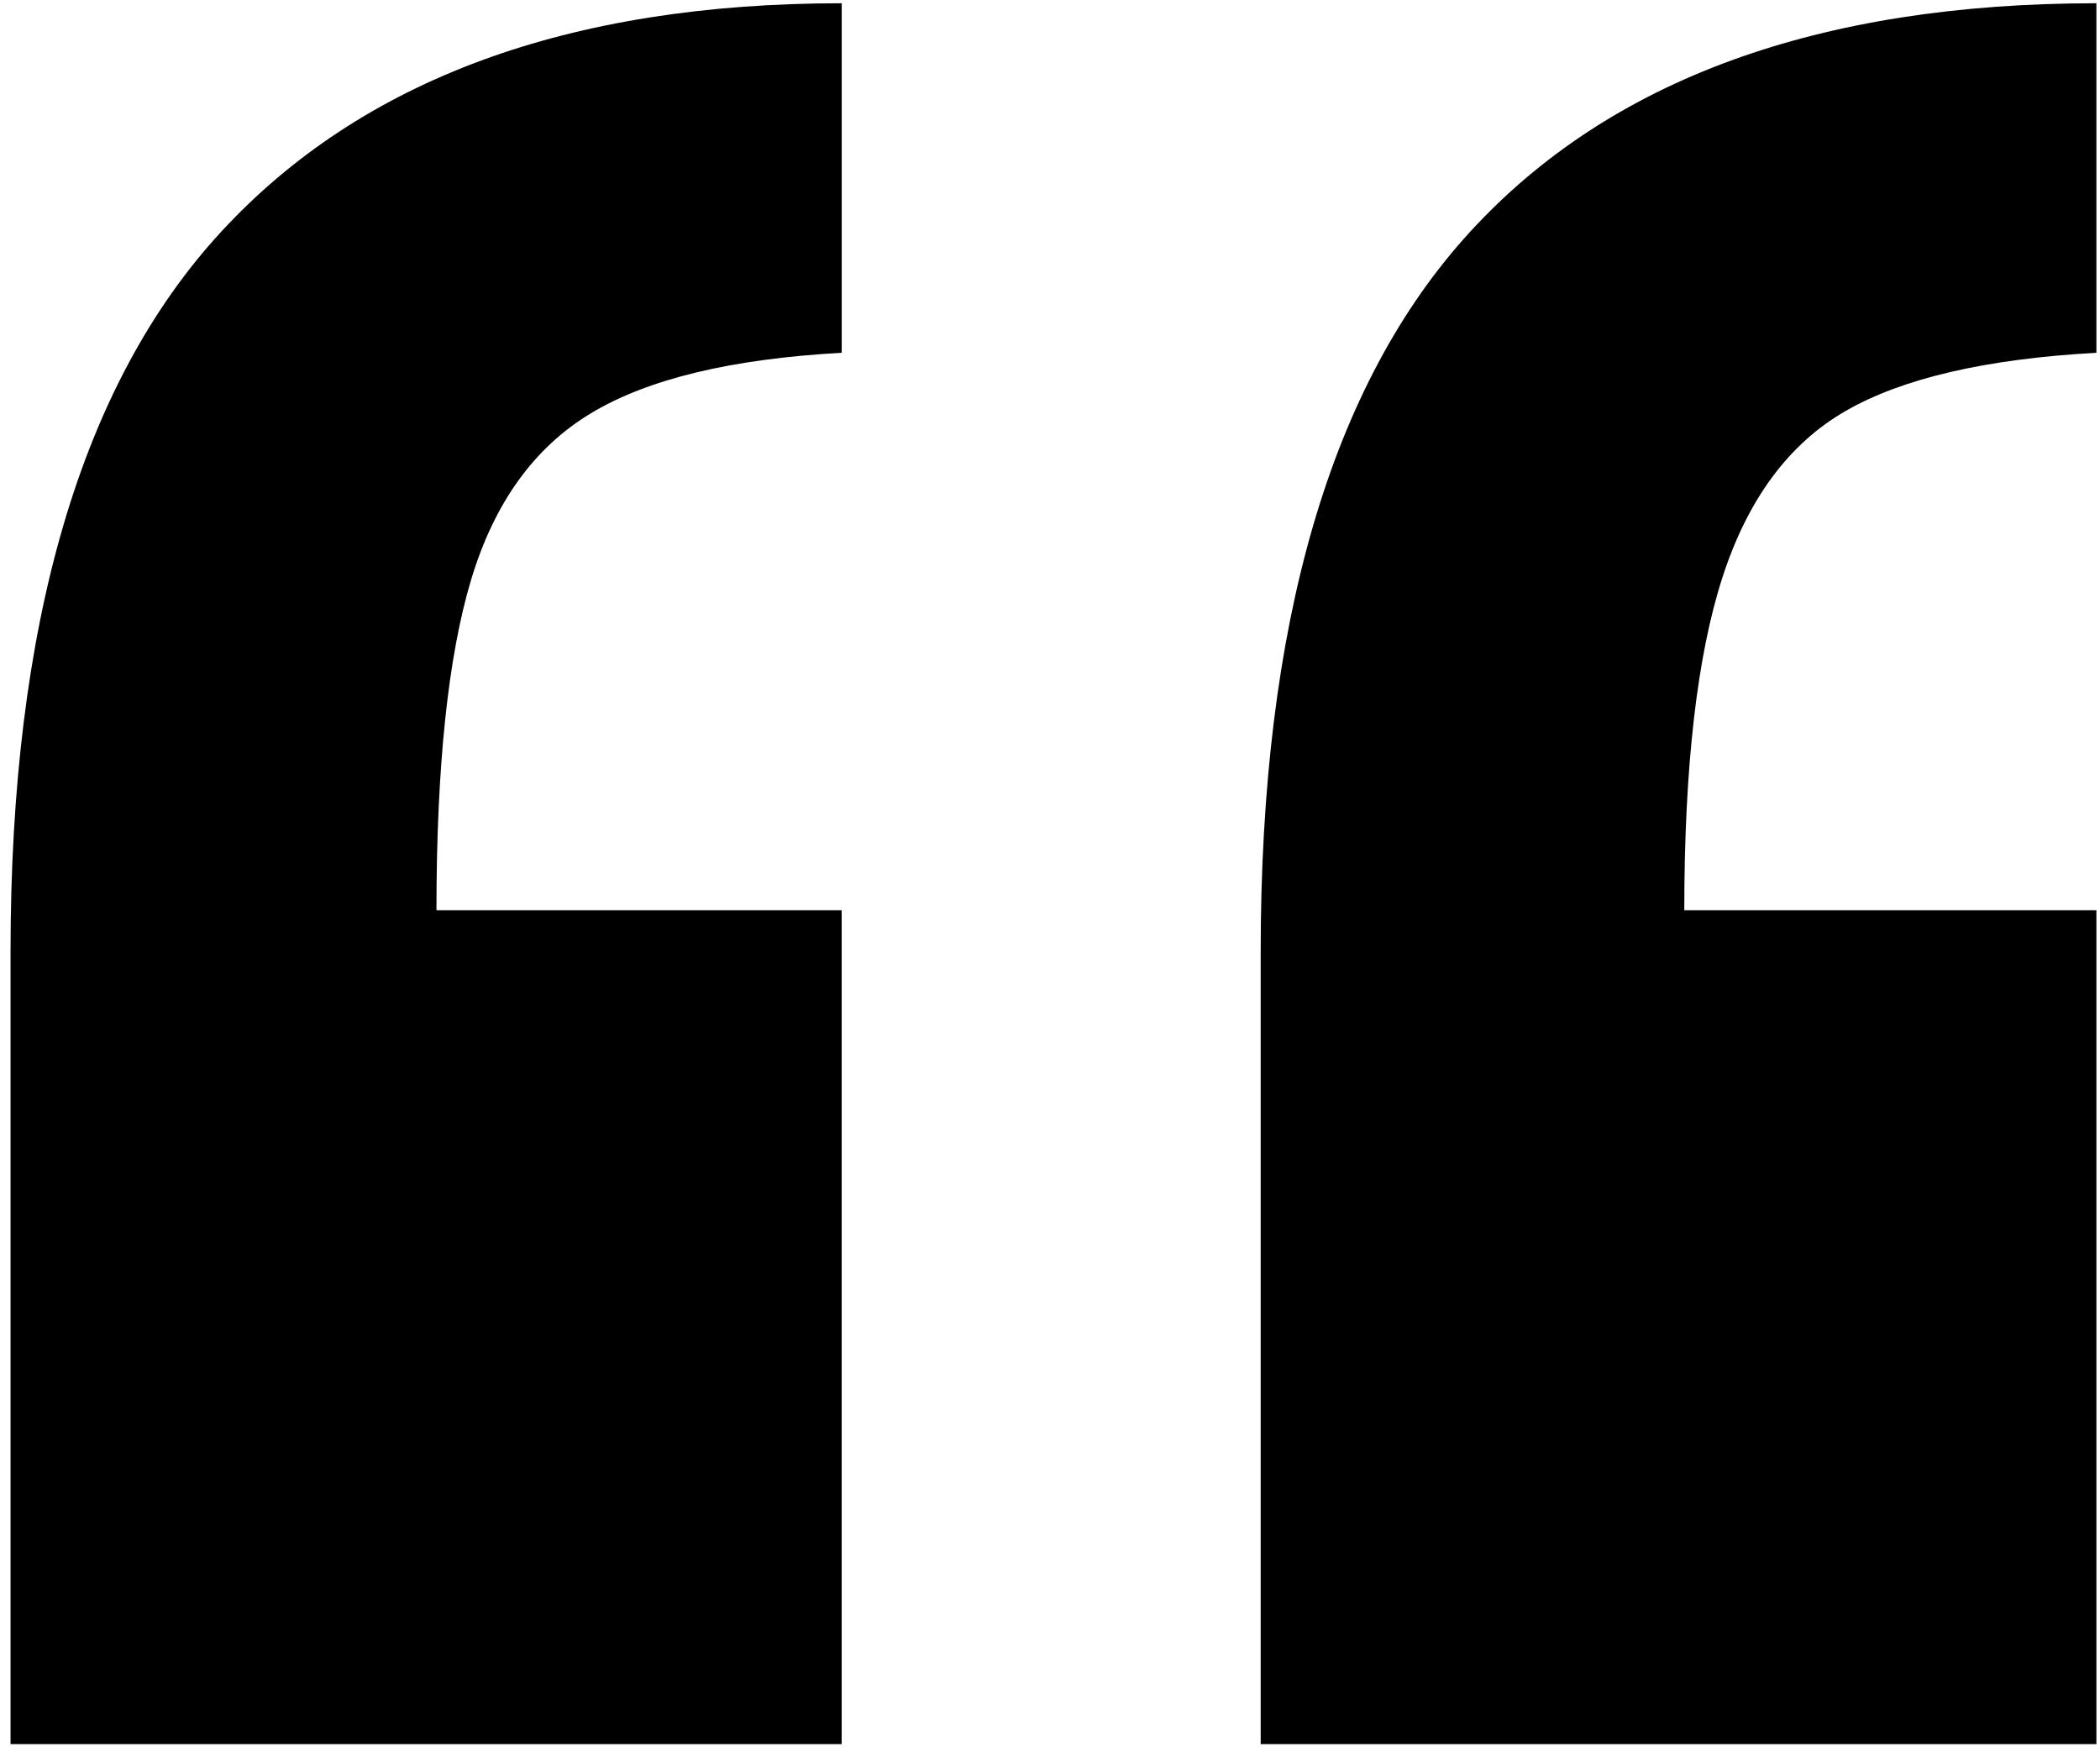 <svg xmlns="http://www.w3.org/2000/svg" width="49" height="41" fill="currentColor"><path d="M19.64.076v8.157c-2.58.142-4.532.614-5.856 1.414-1.325.799-2.256 2.096-2.794 3.891-.537 1.795-.806 4.363-.806 7.705h9.455v19.46H.246v-18.5c0-7.642 1.639-13.241 4.915-16.795C8.44 1.853 13.265.076 19.64.076zm29.276 0v8.157c-2.578.142-4.53.596-5.855 1.36-1.325.764-2.284 2.062-2.874 3.892-.59 1.83-.887 4.416-.887 7.758h9.616v19.46h-19.5v-18.5c0-7.642 1.63-13.241 4.888-16.795 3.26-3.555 8.13-5.332 14.612-5.332z"/></svg>